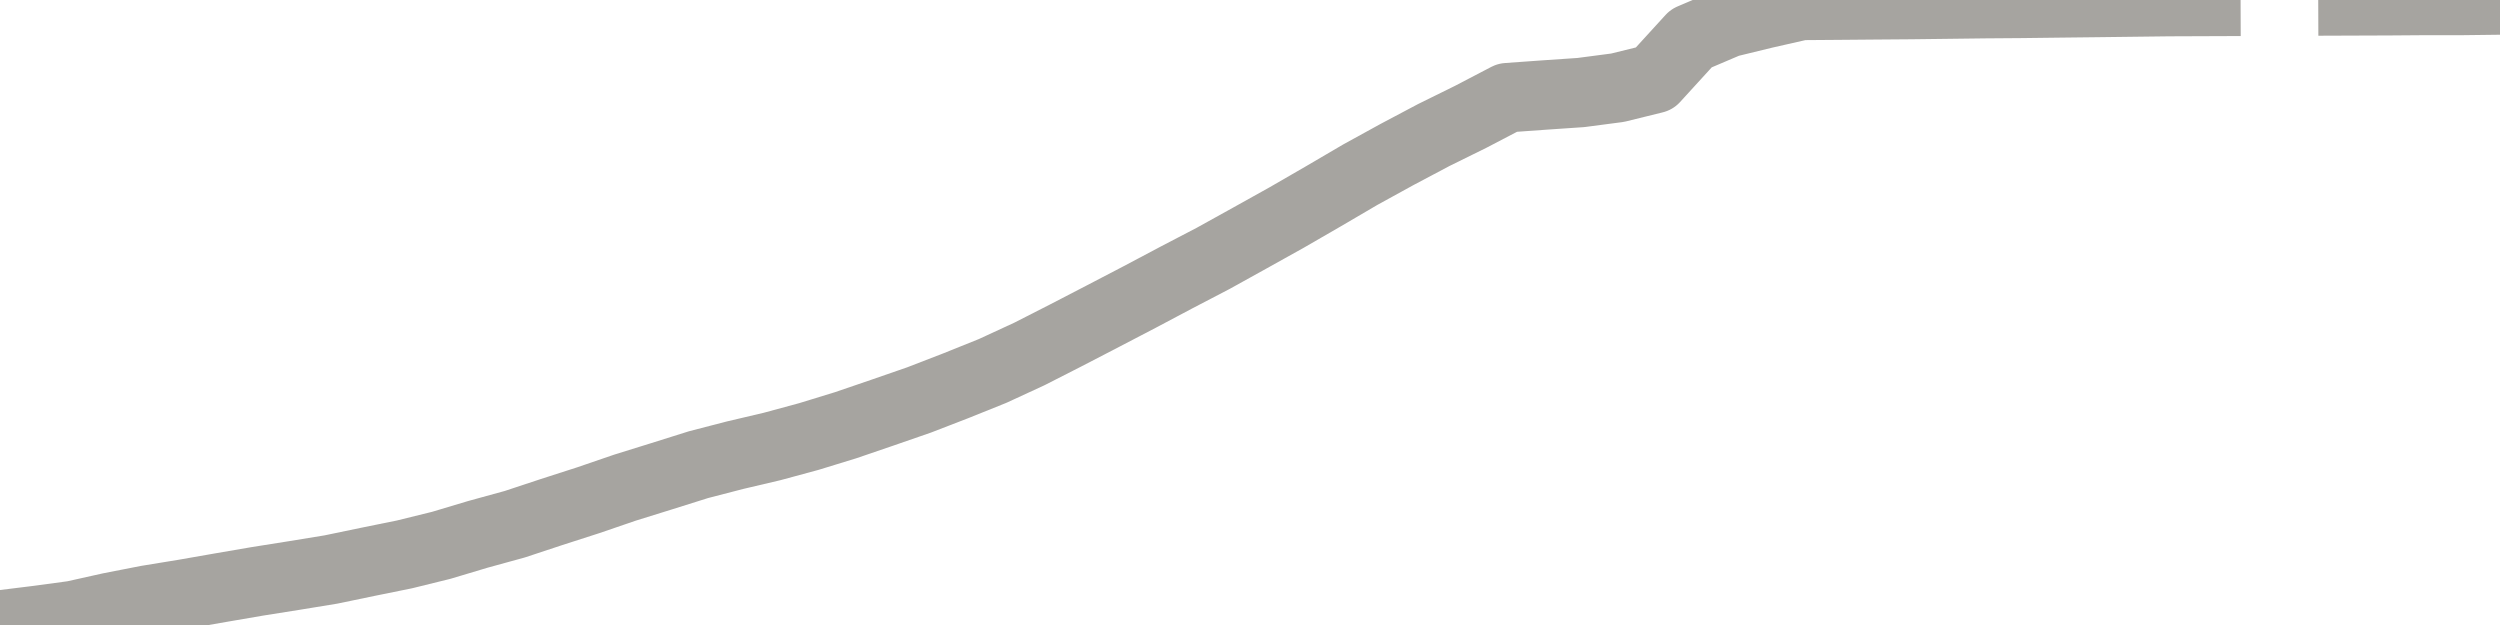 <?xml version="1.0" encoding="utf-8" standalone="no"?>
<!DOCTYPE svg PUBLIC "-//W3C//DTD SVG 1.1//EN"
  "http://www.w3.org/Graphics/SVG/1.1/DTD/svg11.dtd">
<svg xmlns:xlink="http://www.w3.org/1999/xlink" width="72pt" height="18pt" viewBox="0 0 72 18" xmlns="http://www.w3.org/2000/svg" version="1.1">
 <defs>
  <style type="text/css">*{stroke-linejoin: round; stroke-linecap: butt}</style>
 </defs>
 <g id="figure_1">
  <g id="patch_1">
   <path d="M 0 18 
L 72 18 
L 72 0 
L 0 0 
L 0 18 
z
" style="fill: none"/>
  </g>
  <g id="axes_1">
   <g id="patch_2">
    <path d="M 0 18 
L 72 18 
L 72 0 
L 0 0 
L 0 18 
z
" style="fill: none; opacity: 0"/>
   </g>
   <g id="line2d_1">
    <path d="M 0 18 
L 1.059 17.869 
L 2.118 17.726 
L 3.176 17.49 
L 4.235 17.283 
L 5.294 17.11 
L 6.353 16.925 
L 7.412 16.743 
L 8.471 16.575 
L 9.529 16.402 
L 10.588 16.182 
L 11.647 15.967 
L 12.706 15.706 
L 13.765 15.389 
L 14.824 15.098 
L 15.882 14.748 
L 16.941 14.407 
L 18 14.044 
L 19.059 13.715 
L 20.118 13.382 
L 21.176 13.108 
L 22.235 12.859 
L 23.294 12.572 
L 24.353 12.247 
L 25.412 11.885 
L 26.471 11.518 
L 27.529 11.109 
L 28.588 10.683 
L 29.647 10.194 
L 30.706 9.654 
L 31.765 9.105 
L 32.824 8.553 
L 33.882 7.992 
L 34.941 7.44 
L 36 6.853 
L 37.059 6.263 
L 38.118 5.651 
L 39.176 5.031 
L 40.235 4.449 
L 41.294 3.888 
L 42.353 3.366 
L 43.412 2.813 
L 44.471 2.737 
L 45.529 2.665 
L 46.588 2.526 
L 47.647 2.265 
L 48.706 1.105 
L 49.765 0.654 
L 50.824 0.396 
L 51.882 0.156 
L 52.941 0.148 
L 54 0.139 
L 55.059 0.131 
L 56.118 0.118 
L 57.176 0.105 
L 58.235 0.097 
L 59.294 0.084 
L 60.353 0.072 
L 61.412 0.059 
L 62.471 0.046 
L 63.529 0.042 
M 67.765 0.025 
L 68.824 0.021 
L 69.882 0.013 
L 70.941 0.013 
L 72 0 
" clip-path="url(#p4a2175c8ee)" style="fill: none; stroke: #a6a4a0; stroke-width: 2; stroke-linecap: square"/>
   </g>
  </g>
  <g id="axes_2"/>
 </g>
 <defs>
  <clipPath id="p4a2175c8ee">
   <rect x="0" y="0" width="72" height="18"/>
  </clipPath>
 </defs>
</svg>

